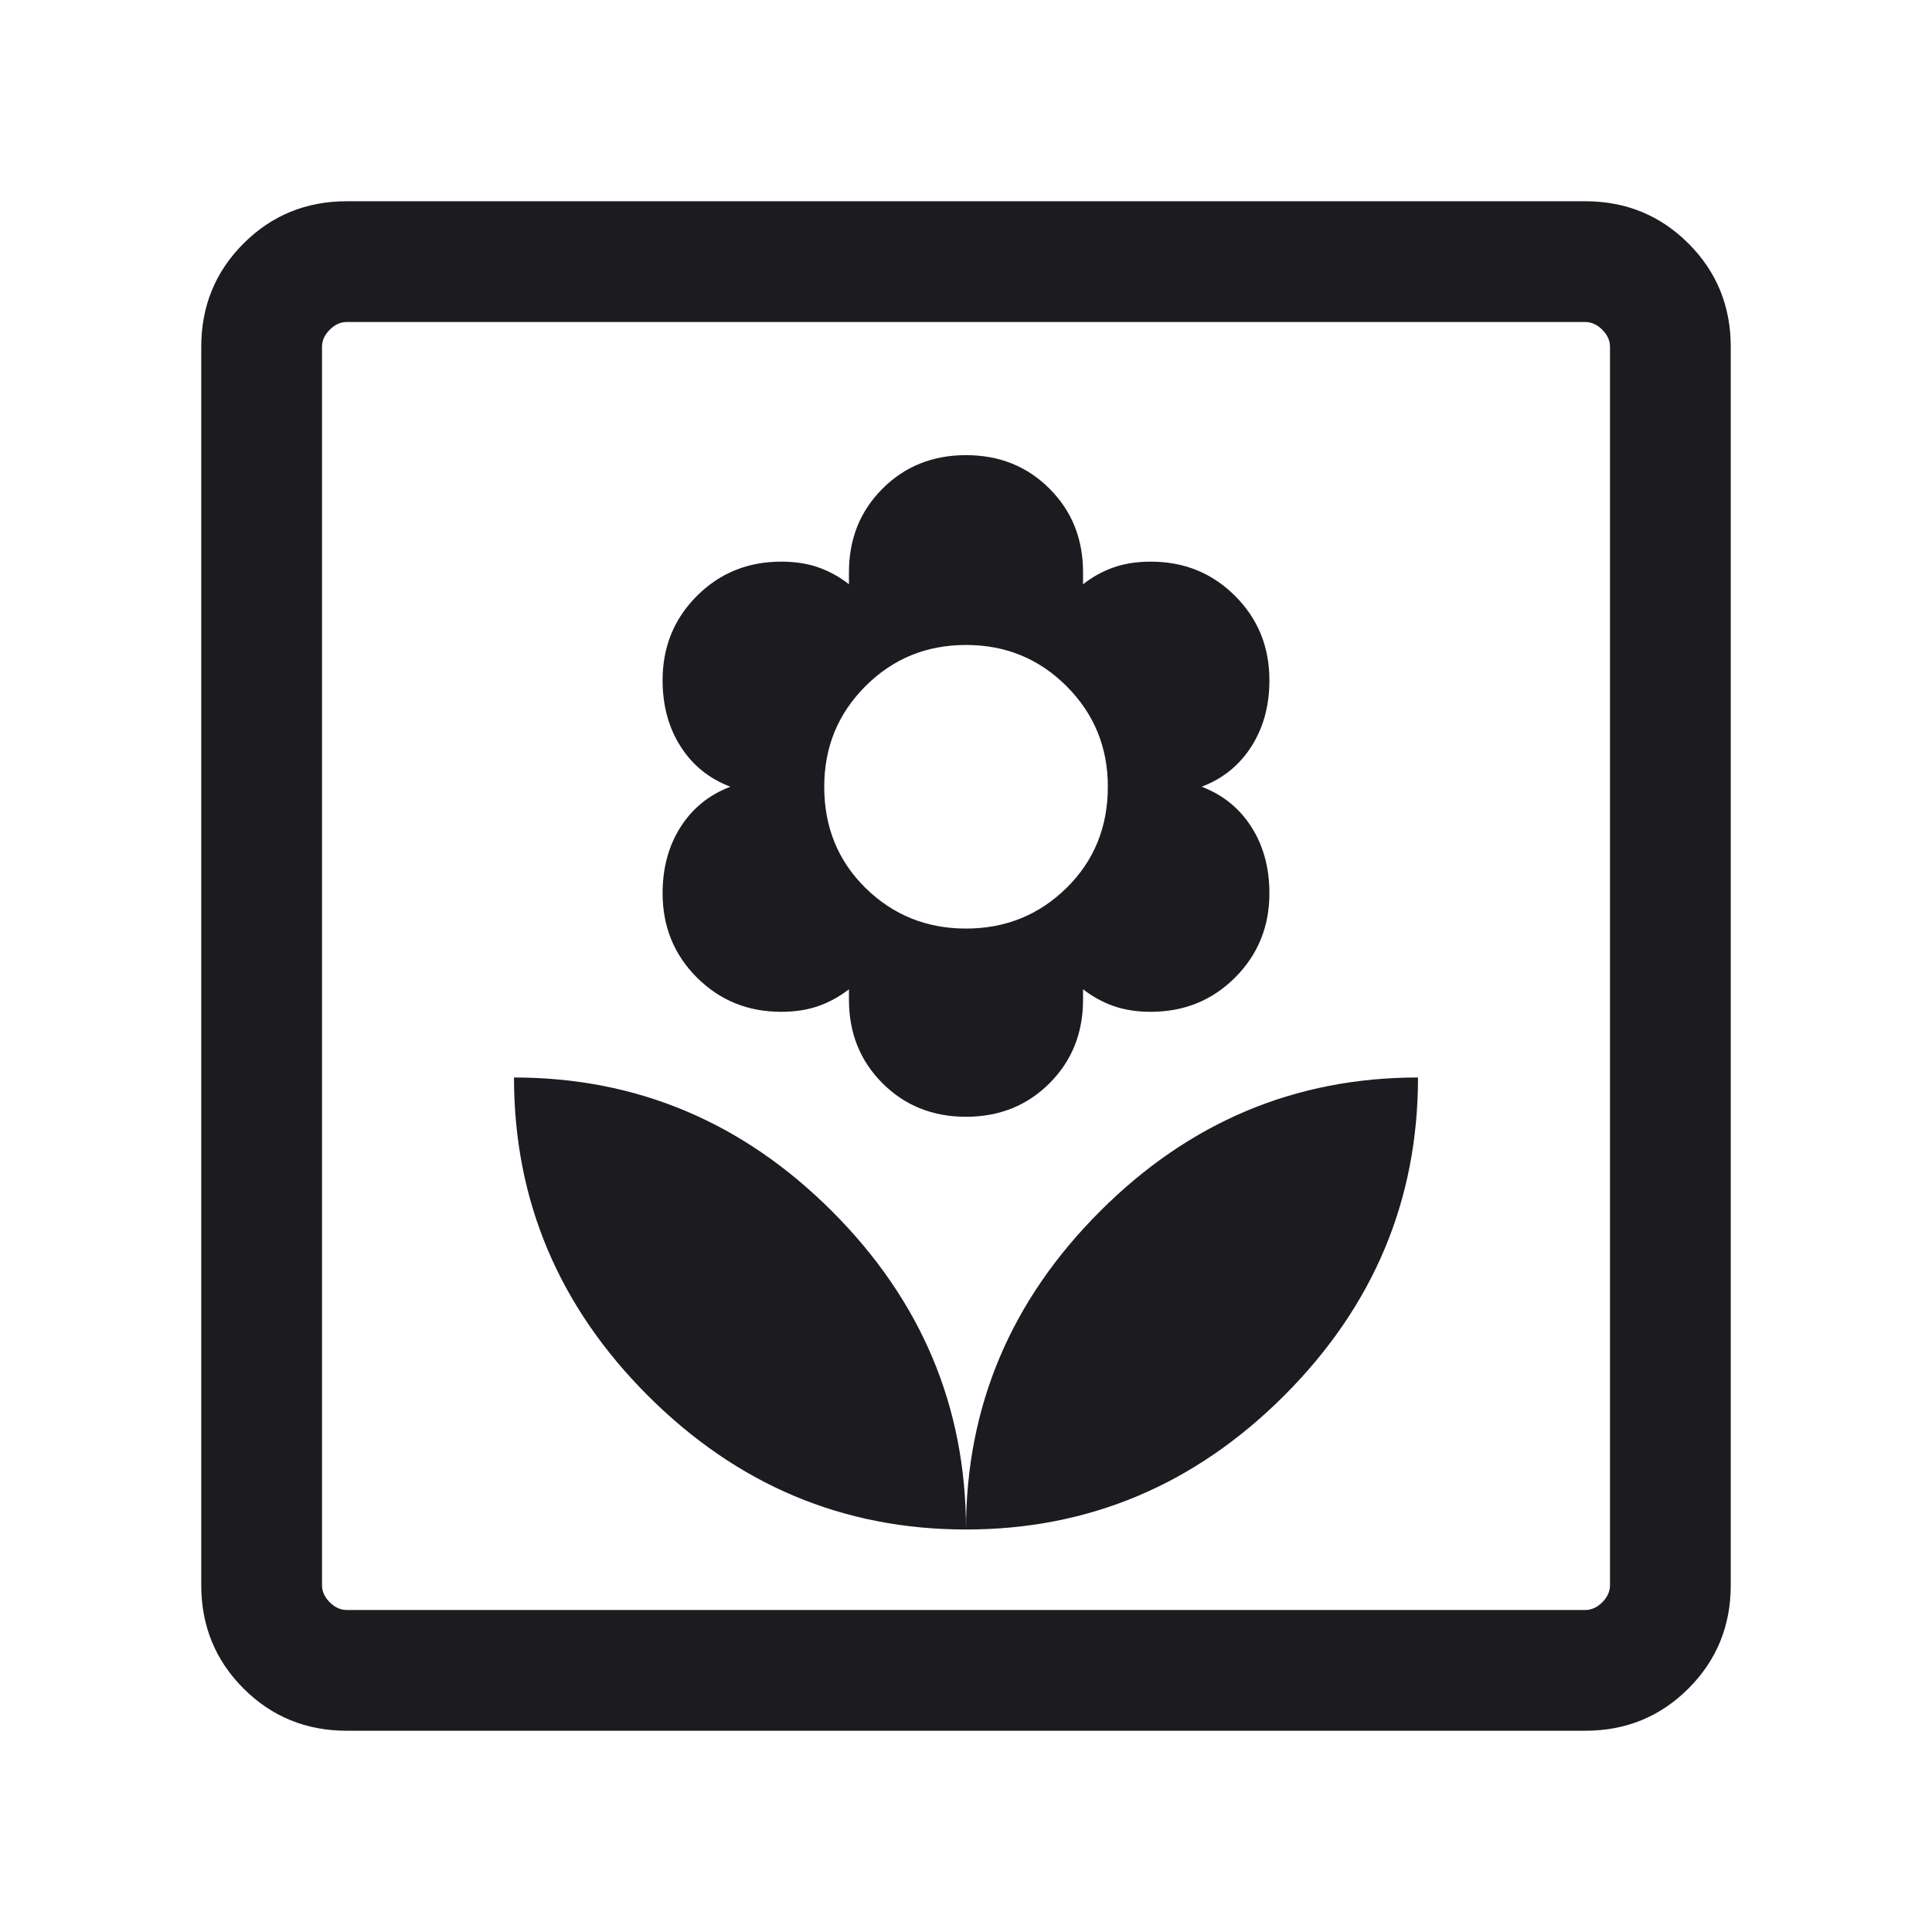 <svg width="24" height="24" viewBox="0 0 24 24" fill="none" xmlns="http://www.w3.org/2000/svg">
<mask id="mask0_49_1178" style="mask-type:alpha" maskUnits="userSpaceOnUse" x="0" y="0" width="24" height="24">
<rect width="24" height="24" fill="#D9D9D9"/>
</mask>
<g mask="url(#mask0_49_1178)">
<path d="M12 19C12 17.474 11.445 16.157 10.337 15.048C9.228 13.939 7.91 13.385 6.385 13.385C6.385 14.91 6.939 16.228 8.048 17.337C9.157 18.445 10.474 19 12 19ZM12 13.873C12.414 13.873 12.76 13.734 13.037 13.457C13.315 13.179 13.454 12.833 13.454 12.419V12.289C13.574 12.382 13.702 12.452 13.838 12.499C13.973 12.546 14.126 12.569 14.296 12.569C14.71 12.569 15.059 12.427 15.343 12.143C15.627 11.859 15.769 11.51 15.769 11.096C15.769 10.782 15.695 10.508 15.546 10.274C15.397 10.04 15.191 9.873 14.927 9.773C15.191 9.673 15.397 9.506 15.546 9.272C15.695 9.038 15.769 8.764 15.769 8.45C15.769 8.036 15.627 7.687 15.343 7.403C15.059 7.119 14.71 6.977 14.296 6.977C14.126 6.977 13.973 7 13.838 7.047C13.702 7.094 13.574 7.164 13.454 7.258V7.108C13.454 6.694 13.315 6.348 13.037 6.07C12.76 5.793 12.414 5.654 12 5.654C11.586 5.654 11.24 5.793 10.963 6.07C10.685 6.348 10.546 6.694 10.546 7.108V7.258C10.426 7.164 10.298 7.094 10.162 7.047C10.027 7 9.874 6.977 9.704 6.977C9.29 6.977 8.941 7.119 8.657 7.403C8.373 7.687 8.231 8.036 8.231 8.45C8.231 8.764 8.305 9.038 8.454 9.272C8.603 9.506 8.809 9.673 9.073 9.773C8.809 9.873 8.603 10.04 8.454 10.274C8.305 10.508 8.231 10.782 8.231 11.096C8.231 11.51 8.373 11.859 8.657 12.143C8.941 12.427 9.29 12.569 9.704 12.569C9.874 12.569 10.027 12.546 10.162 12.499C10.298 12.452 10.426 12.382 10.546 12.289V12.419C10.546 12.833 10.685 13.179 10.963 13.457C11.24 13.734 11.586 13.873 12 13.873ZM12 11.535C11.509 11.535 11.093 11.366 10.751 11.03C10.409 10.693 10.239 10.274 10.239 9.773C10.239 9.282 10.409 8.866 10.751 8.524C11.093 8.182 11.509 8.012 12 8.012C12.491 8.012 12.907 8.182 13.249 8.524C13.591 8.866 13.762 9.282 13.762 9.773C13.762 10.274 13.591 10.693 13.249 11.03C12.907 11.366 12.491 11.535 12 11.535ZM12 19C13.526 19 14.843 18.445 15.952 17.337C17.061 16.228 17.615 14.91 17.615 13.385C16.09 13.385 14.772 13.939 13.664 15.048C12.555 16.157 12 17.474 12 19ZM4.308 21.5C3.803 21.5 3.375 21.325 3.025 20.975C2.675 20.625 2.5 20.197 2.5 19.692V4.308C2.5 3.803 2.675 3.375 3.025 3.025C3.375 2.675 3.803 2.5 4.308 2.5H19.692C20.197 2.5 20.625 2.675 20.975 3.025C21.325 3.375 21.5 3.803 21.5 4.308V19.692C21.5 20.197 21.325 20.625 20.975 20.975C20.625 21.325 20.197 21.5 19.692 21.5H4.308ZM4.308 20H19.692C19.769 20 19.84 19.968 19.904 19.904C19.968 19.84 20 19.769 20 19.692V4.308C20 4.231 19.968 4.16 19.904 4.096C19.84 4.032 19.769 4 19.692 4H4.308C4.231 4 4.16 4.032 4.096 4.096C4.032 4.16 4 4.231 4 4.308V19.692C4 19.769 4.032 19.84 4.096 19.904C4.16 19.968 4.231 20 4.308 20Z" fill="#1C1B1F"/>
</g>
</svg>
